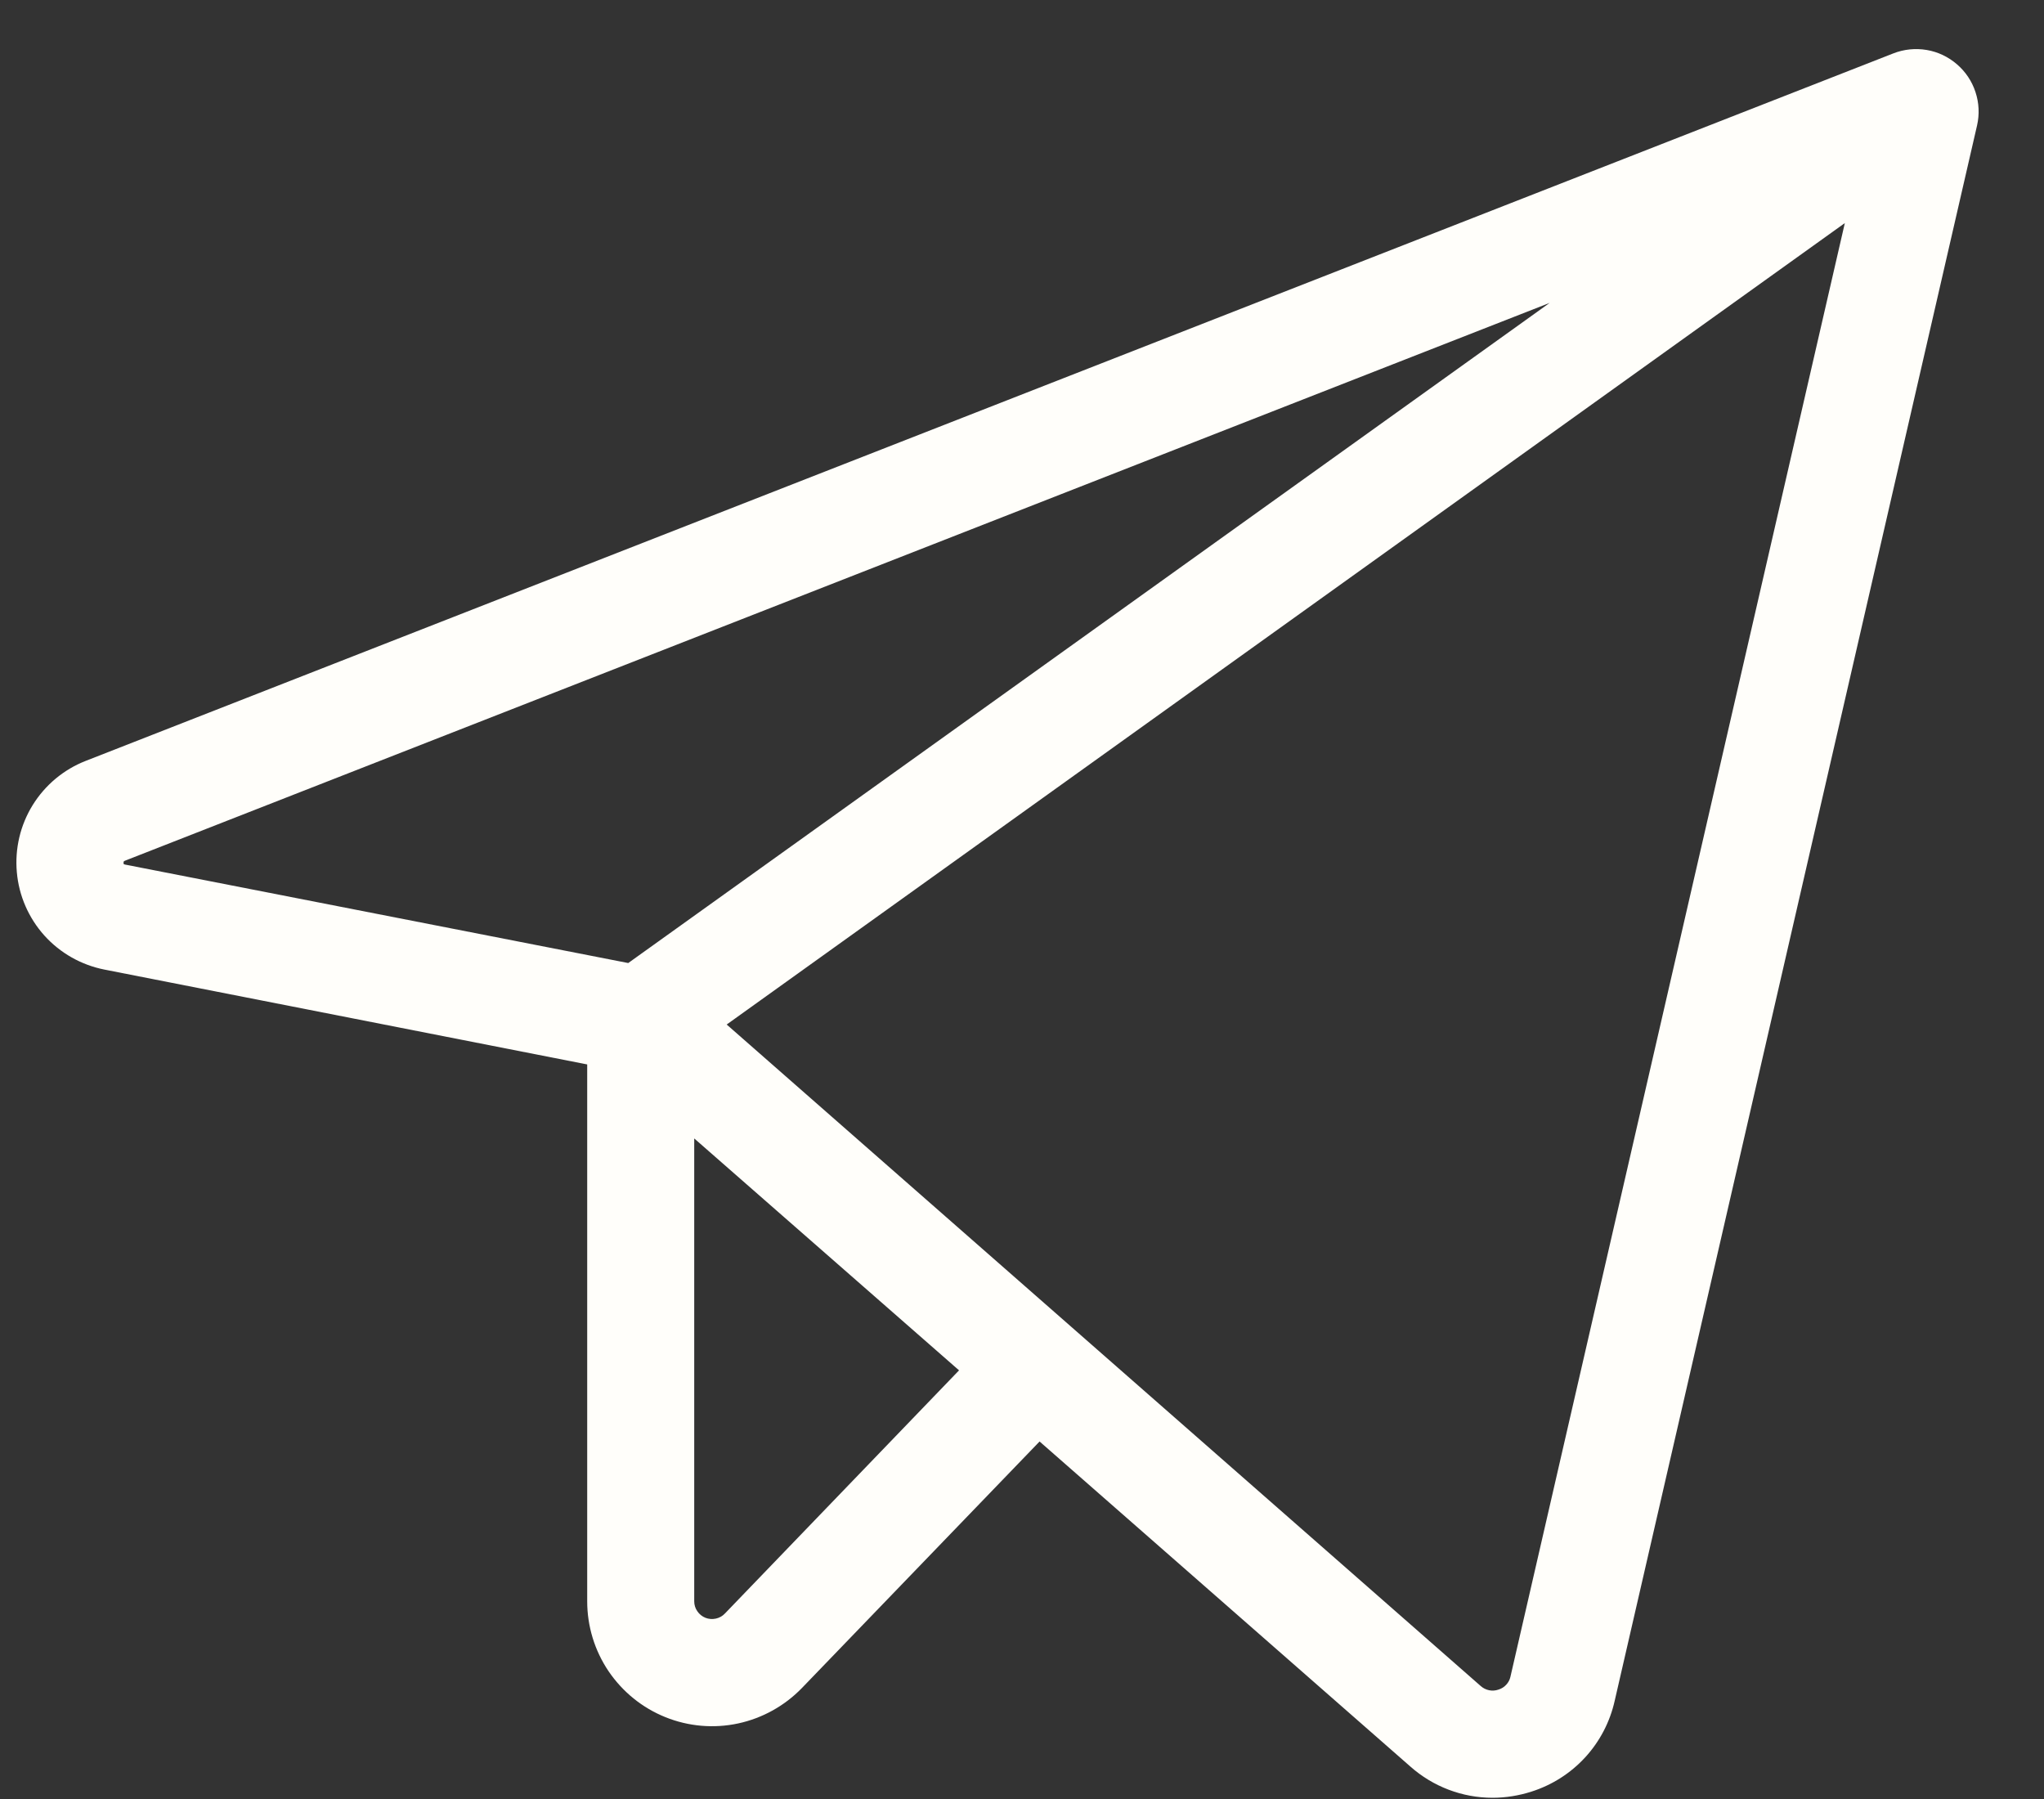 <?xml version="1.0" encoding="UTF-8"?> <svg xmlns="http://www.w3.org/2000/svg" width="25" height="22" viewBox="0 0 25 22" fill="none"><rect x="0" y="0" width="25" height="22" fill="#333333" stroke="none"/><path d="M23.935 0.786C23.83 0.695 23.702 0.634 23.565 0.611C23.428 0.588 23.287 0.602 23.157 0.653L1.048 9.305C0.779 9.41 0.552 9.6 0.4 9.845C0.248 10.091 0.18 10.379 0.206 10.667C0.231 10.954 0.35 11.226 0.543 11.441C0.736 11.655 0.994 11.801 1.277 11.857L7.182 13.017V19.583C7.182 19.887 7.273 20.185 7.443 20.437C7.614 20.689 7.855 20.885 8.138 20.999C8.42 21.113 8.73 21.14 9.028 21.076C9.325 21.012 9.597 20.861 9.809 20.642L12.715 17.628L17.251 21.604C17.528 21.849 17.885 21.985 18.255 21.985C18.416 21.985 18.577 21.959 18.73 21.91C18.982 21.83 19.209 21.686 19.388 21.491C19.567 21.296 19.691 21.058 19.749 20.8L24.181 1.535C24.212 1.4 24.206 1.259 24.162 1.126C24.119 0.994 24.041 0.877 23.935 0.786ZM1.514 10.568C1.51 10.557 1.51 10.545 1.514 10.534C1.519 10.53 1.525 10.527 1.53 10.525L18.954 3.704L7.684 11.777L1.53 10.573L1.514 10.568ZM8.866 19.732C8.836 19.764 8.797 19.785 8.755 19.794C8.713 19.803 8.668 19.8 8.628 19.784C8.588 19.768 8.553 19.74 8.529 19.704C8.504 19.669 8.491 19.626 8.491 19.583V13.922L11.73 16.758L8.866 19.732ZM18.474 20.505C18.466 20.542 18.448 20.576 18.422 20.603C18.397 20.631 18.364 20.651 18.328 20.662C18.291 20.675 18.251 20.678 18.213 20.67C18.174 20.662 18.139 20.644 18.11 20.618L8.888 12.529L22.564 2.728L18.474 20.505Z" fill="#FFFEFA"></path></svg> 